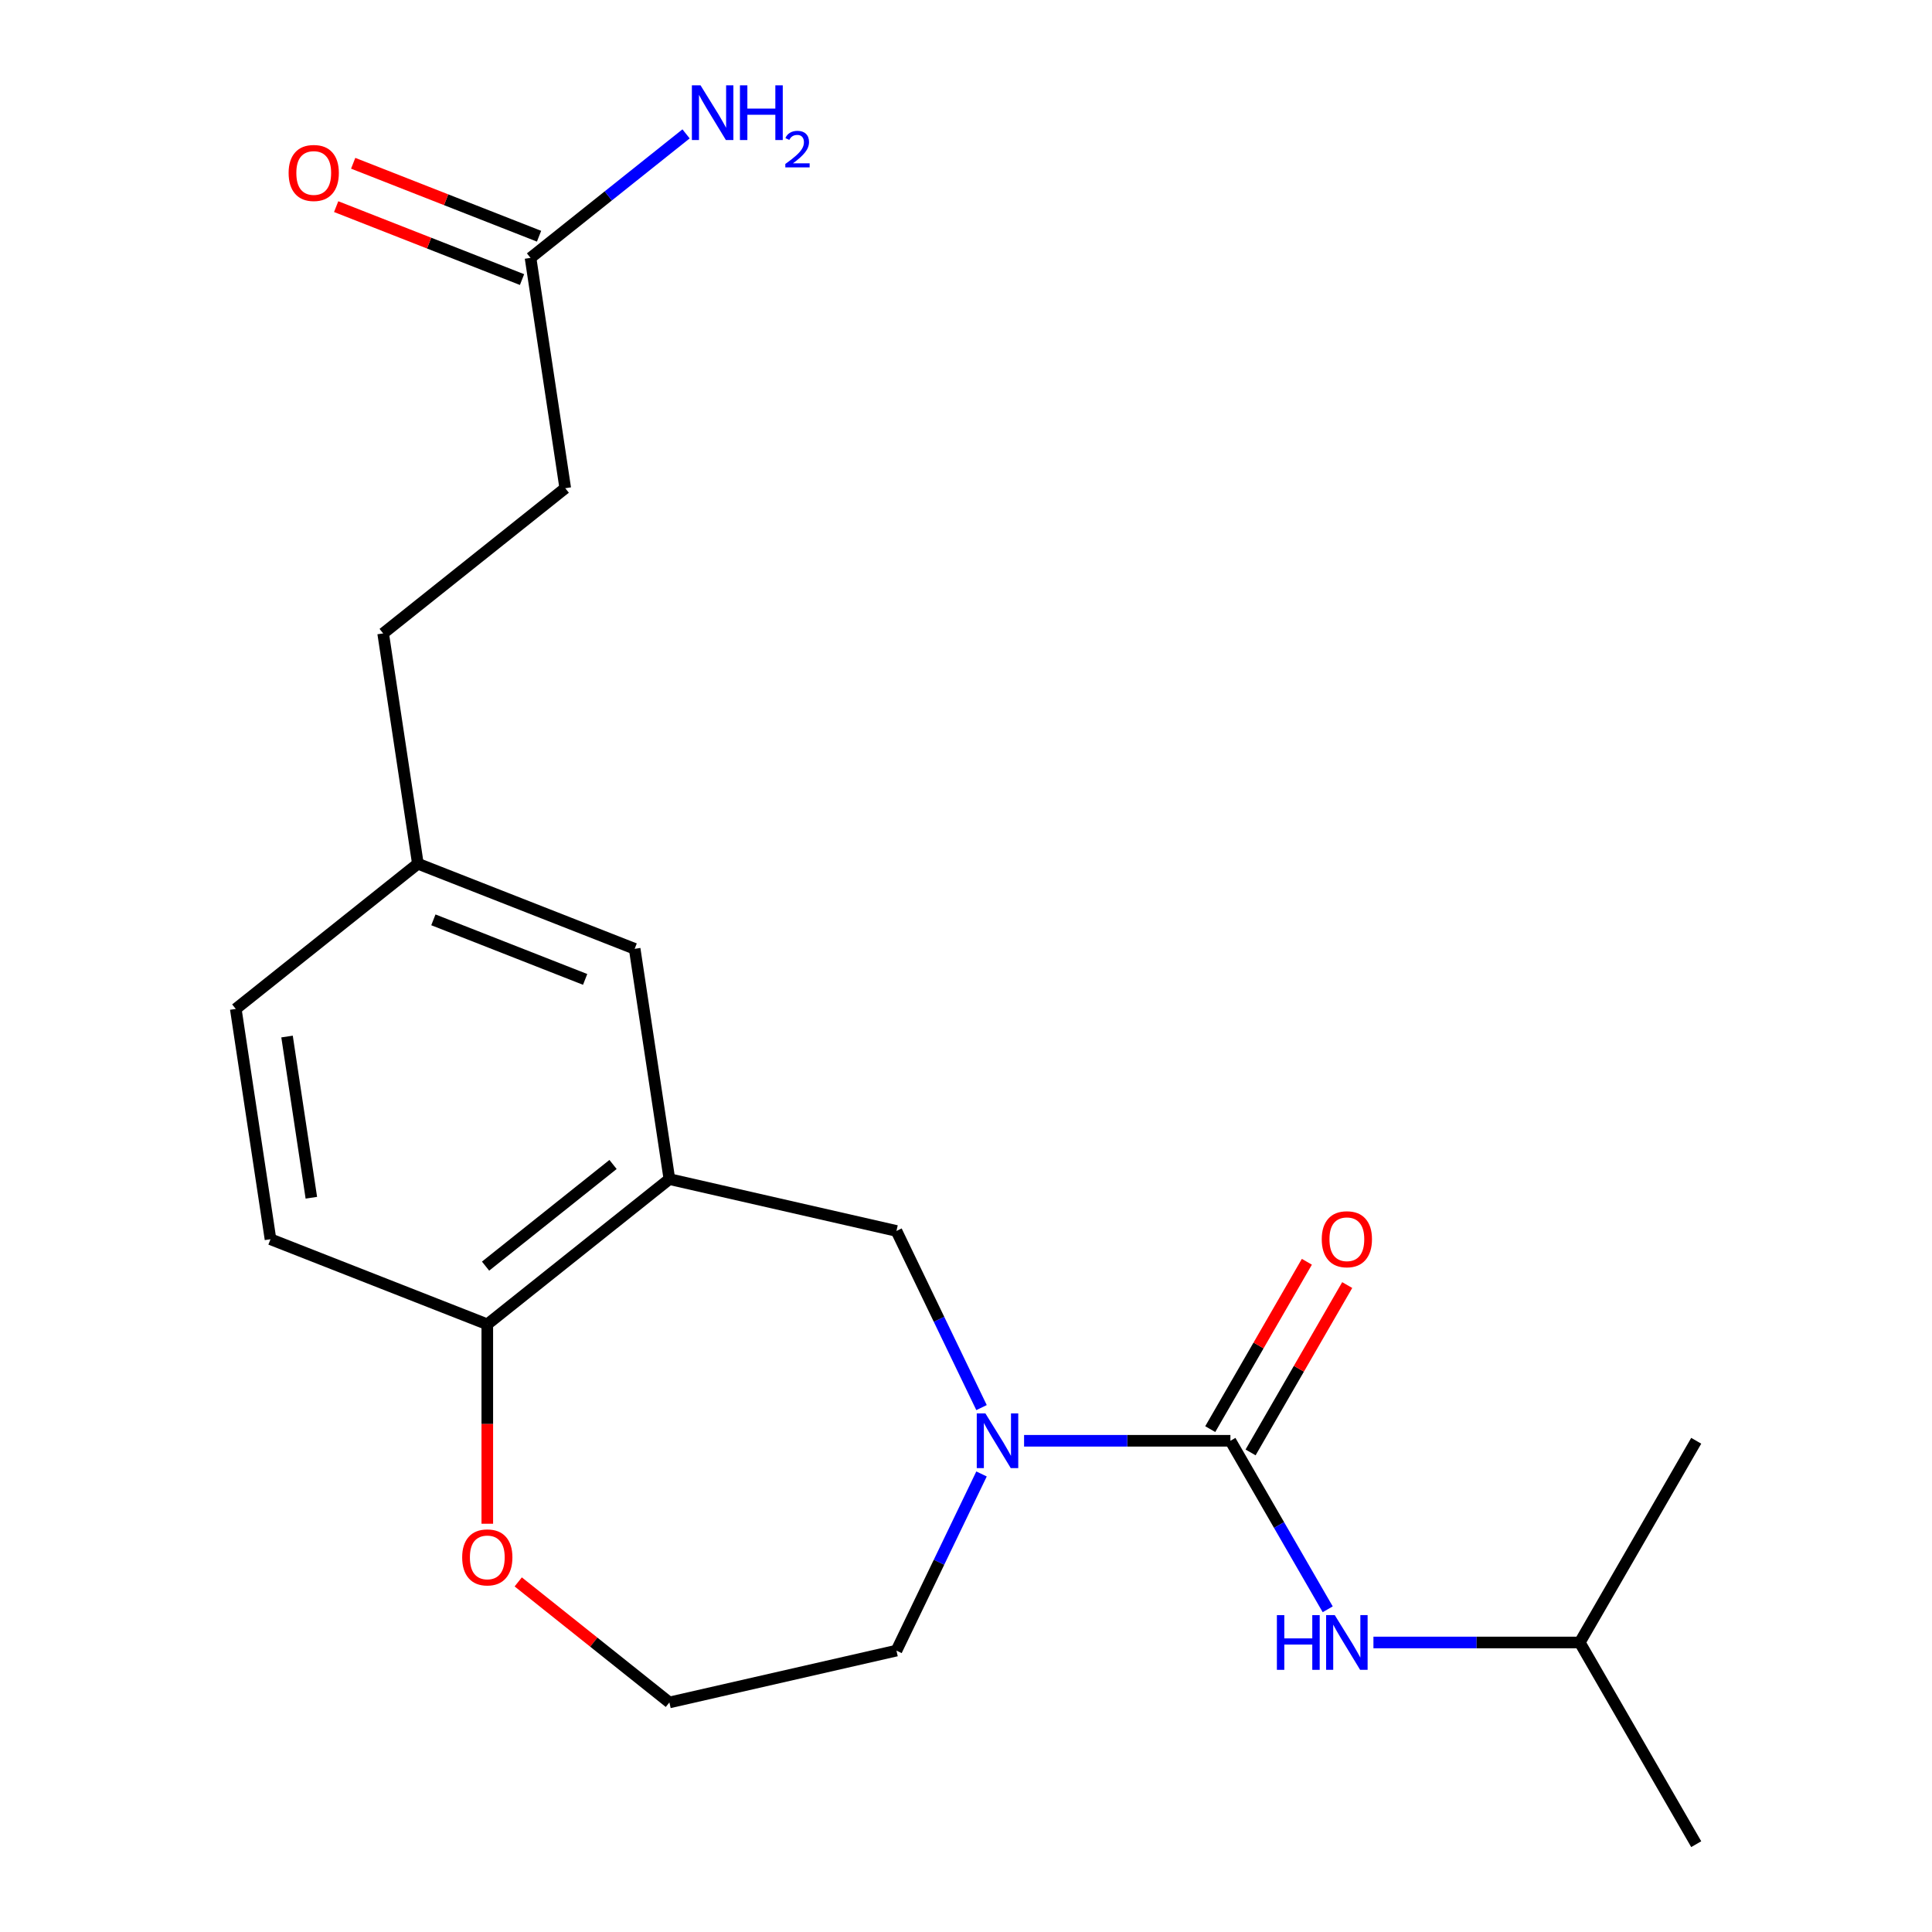 <?xml version='1.0' encoding='iso-8859-1'?>
<svg version='1.1' baseProfile='full'
              xmlns='http://www.w3.org/2000/svg'
                      xmlns:rdkit='http://www.rdkit.org/xml'
                      xmlns:xlink='http://www.w3.org/1999/xlink'
                  xml:space='preserve'
width='1000px' height='1000px' viewBox='0 0 1000 1000'>
<!-- END OF HEADER -->
<rect style='opacity:1.0;fill:#FFFFFF;stroke:none' width='1000' height='1000' x='0' y='0'> </rect>
<path class='bond-0' d='M 636.859,745.745 L 583.461,745.745' style='fill:none;fill-rule:evenodd;stroke:#000000;stroke-width:6px;stroke-linecap:butt;stroke-linejoin:miter;stroke-opacity:1' />
<path class='bond-0' d='M 583.461,745.745 L 530.062,745.745' style='fill:none;fill-rule:evenodd;stroke:#0000FF;stroke-width:6px;stroke-linecap:butt;stroke-linejoin:miter;stroke-opacity:1' />
<path class='bond-3' d='M 636.859,745.745 L 662.04,789.358' style='fill:none;fill-rule:evenodd;stroke:#000000;stroke-width:6px;stroke-linecap:butt;stroke-linejoin:miter;stroke-opacity:1' />
<path class='bond-3' d='M 662.04,789.358 L 687.22,832.971' style='fill:none;fill-rule:evenodd;stroke:#0000FF;stroke-width:6px;stroke-linecap:butt;stroke-linejoin:miter;stroke-opacity:1' />
<path class='bond-6' d='M 647.299,751.772 L 672.306,708.459' style='fill:none;fill-rule:evenodd;stroke:#000000;stroke-width:6px;stroke-linecap:butt;stroke-linejoin:miter;stroke-opacity:1' />
<path class='bond-6' d='M 672.306,708.459 L 697.313,665.145' style='fill:none;fill-rule:evenodd;stroke:#FF0000;stroke-width:6px;stroke-linecap:butt;stroke-linejoin:miter;stroke-opacity:1' />
<path class='bond-6' d='M 626.419,739.717 L 651.426,696.404' style='fill:none;fill-rule:evenodd;stroke:#000000;stroke-width:6px;stroke-linecap:butt;stroke-linejoin:miter;stroke-opacity:1' />
<path class='bond-6' d='M 651.426,696.404 L 676.433,653.09' style='fill:none;fill-rule:evenodd;stroke:#FF0000;stroke-width:6px;stroke-linecap:butt;stroke-linejoin:miter;stroke-opacity:1' />
<path class='bond-2' d='M 508.038,728.571 L 486.02,682.851' style='fill:none;fill-rule:evenodd;stroke:#0000FF;stroke-width:6px;stroke-linecap:butt;stroke-linejoin:miter;stroke-opacity:1' />
<path class='bond-2' d='M 486.02,682.851 L 464.003,637.132' style='fill:none;fill-rule:evenodd;stroke:#000000;stroke-width:6px;stroke-linecap:butt;stroke-linejoin:miter;stroke-opacity:1' />
<path class='bond-14' d='M 508.038,762.918 L 486.02,808.638' style='fill:none;fill-rule:evenodd;stroke:#0000FF;stroke-width:6px;stroke-linecap:butt;stroke-linejoin:miter;stroke-opacity:1' />
<path class='bond-14' d='M 486.02,808.638 L 464.003,854.357' style='fill:none;fill-rule:evenodd;stroke:#000000;stroke-width:6px;stroke-linecap:butt;stroke-linejoin:miter;stroke-opacity:1' />
<path class='bond-1' d='M 346.474,610.306 L 464.003,637.132' style='fill:none;fill-rule:evenodd;stroke:#000000;stroke-width:6px;stroke-linecap:butt;stroke-linejoin:miter;stroke-opacity:1' />
<path class='bond-4' d='M 346.474,610.306 L 252.223,685.469' style='fill:none;fill-rule:evenodd;stroke:#000000;stroke-width:6px;stroke-linecap:butt;stroke-linejoin:miter;stroke-opacity:1' />
<path class='bond-4' d='M 317.304,602.731 L 251.328,655.344' style='fill:none;fill-rule:evenodd;stroke:#000000;stroke-width:6px;stroke-linecap:butt;stroke-linejoin:miter;stroke-opacity:1' />
<path class='bond-7' d='M 346.474,610.306 L 328.507,491.102' style='fill:none;fill-rule:evenodd;stroke:#000000;stroke-width:6px;stroke-linecap:butt;stroke-linejoin:miter;stroke-opacity:1' />
<path class='bond-18' d='M 710.889,850.145 L 764.288,850.145' style='fill:none;fill-rule:evenodd;stroke:#0000FF;stroke-width:6px;stroke-linecap:butt;stroke-linejoin:miter;stroke-opacity:1' />
<path class='bond-18' d='M 764.288,850.145 L 817.686,850.145' style='fill:none;fill-rule:evenodd;stroke:#000000;stroke-width:6px;stroke-linecap:butt;stroke-linejoin:miter;stroke-opacity:1' />
<path class='bond-10' d='M 252.223,685.469 L 140.005,641.427' style='fill:none;fill-rule:evenodd;stroke:#000000;stroke-width:6px;stroke-linecap:butt;stroke-linejoin:miter;stroke-opacity:1' />
<path class='bond-21' d='M 252.223,685.469 L 252.223,737.078' style='fill:none;fill-rule:evenodd;stroke:#000000;stroke-width:6px;stroke-linecap:butt;stroke-linejoin:miter;stroke-opacity:1' />
<path class='bond-21' d='M 252.223,737.078 L 252.223,788.686' style='fill:none;fill-rule:evenodd;stroke:#FF0000;stroke-width:6px;stroke-linecap:butt;stroke-linejoin:miter;stroke-opacity:1' />
<path class='bond-5' d='M 274.605,133.487 L 292.572,252.692' style='fill:none;fill-rule:evenodd;stroke:#000000;stroke-width:6px;stroke-linecap:butt;stroke-linejoin:miter;stroke-opacity:1' />
<path class='bond-9' d='M 279.009,122.265 L 230.907,103.387' style='fill:none;fill-rule:evenodd;stroke:#000000;stroke-width:6px;stroke-linecap:butt;stroke-linejoin:miter;stroke-opacity:1' />
<path class='bond-9' d='M 230.907,103.387 L 182.805,84.508' style='fill:none;fill-rule:evenodd;stroke:#FF0000;stroke-width:6px;stroke-linecap:butt;stroke-linejoin:miter;stroke-opacity:1' />
<path class='bond-9' d='M 270.201,144.709 L 222.099,125.83' style='fill:none;fill-rule:evenodd;stroke:#000000;stroke-width:6px;stroke-linecap:butt;stroke-linejoin:miter;stroke-opacity:1' />
<path class='bond-9' d='M 222.099,125.83 L 173.997,106.952' style='fill:none;fill-rule:evenodd;stroke:#FF0000;stroke-width:6px;stroke-linecap:butt;stroke-linejoin:miter;stroke-opacity:1' />
<path class='bond-12' d='M 274.605,133.487 L 314.854,101.39' style='fill:none;fill-rule:evenodd;stroke:#000000;stroke-width:6px;stroke-linecap:butt;stroke-linejoin:miter;stroke-opacity:1' />
<path class='bond-12' d='M 314.854,101.39 L 355.102,69.293' style='fill:none;fill-rule:evenodd;stroke:#0000FF;stroke-width:6px;stroke-linecap:butt;stroke-linejoin:miter;stroke-opacity:1' />
<path class='bond-11' d='M 328.507,491.102 L 216.289,447.059' style='fill:none;fill-rule:evenodd;stroke:#000000;stroke-width:6px;stroke-linecap:butt;stroke-linejoin:miter;stroke-opacity:1' />
<path class='bond-11' d='M 302.866,506.939 L 224.313,476.109' style='fill:none;fill-rule:evenodd;stroke:#000000;stroke-width:6px;stroke-linecap:butt;stroke-linejoin:miter;stroke-opacity:1' />
<path class='bond-8' d='M 268.237,818.791 L 307.356,849.987' style='fill:none;fill-rule:evenodd;stroke:#FF0000;stroke-width:6px;stroke-linecap:butt;stroke-linejoin:miter;stroke-opacity:1' />
<path class='bond-8' d='M 307.356,849.987 L 346.474,881.183' style='fill:none;fill-rule:evenodd;stroke:#000000;stroke-width:6px;stroke-linecap:butt;stroke-linejoin:miter;stroke-opacity:1' />
<path class='bond-22' d='M 140.005,641.427 L 122.038,522.222' style='fill:none;fill-rule:evenodd;stroke:#000000;stroke-width:6px;stroke-linecap:butt;stroke-linejoin:miter;stroke-opacity:1' />
<path class='bond-22' d='M 161.151,619.952 L 148.574,536.509' style='fill:none;fill-rule:evenodd;stroke:#000000;stroke-width:6px;stroke-linecap:butt;stroke-linejoin:miter;stroke-opacity:1' />
<path class='bond-15' d='M 216.289,447.059 L 122.038,522.222' style='fill:none;fill-rule:evenodd;stroke:#000000;stroke-width:6px;stroke-linecap:butt;stroke-linejoin:miter;stroke-opacity:1' />
<path class='bond-17' d='M 216.289,447.059 L 198.322,327.854' style='fill:none;fill-rule:evenodd;stroke:#000000;stroke-width:6px;stroke-linecap:butt;stroke-linejoin:miter;stroke-opacity:1' />
<path class='bond-13' d='M 292.572,252.692 L 198.322,327.854' style='fill:none;fill-rule:evenodd;stroke:#000000;stroke-width:6px;stroke-linecap:butt;stroke-linejoin:miter;stroke-opacity:1' />
<path class='bond-16' d='M 464.003,854.357 L 346.474,881.183' style='fill:none;fill-rule:evenodd;stroke:#000000;stroke-width:6px;stroke-linecap:butt;stroke-linejoin:miter;stroke-opacity:1' />
<path class='bond-19' d='M 817.686,850.145 L 877.962,954.545' style='fill:none;fill-rule:evenodd;stroke:#000000;stroke-width:6px;stroke-linecap:butt;stroke-linejoin:miter;stroke-opacity:1' />
<path class='bond-20' d='M 817.686,850.145 L 877.962,745.745' style='fill:none;fill-rule:evenodd;stroke:#000000;stroke-width:6px;stroke-linecap:butt;stroke-linejoin:miter;stroke-opacity:1' />
<path  class='atom-1' d='M 510.048 731.585
L 519.328 746.585
Q 520.248 748.065, 521.728 750.745
Q 523.208 753.425, 523.288 753.585
L 523.288 731.585
L 527.048 731.585
L 527.048 759.905
L 523.168 759.905
L 513.208 743.505
Q 512.048 741.585, 510.808 739.385
Q 509.608 737.185, 509.248 736.505
L 509.248 759.905
L 505.568 759.905
L 505.568 731.585
L 510.048 731.585
' fill='#0000FF'/>
<path  class='atom-4' d='M 660.915 835.985
L 664.755 835.985
L 664.755 848.025
L 679.235 848.025
L 679.235 835.985
L 683.075 835.985
L 683.075 864.305
L 679.235 864.305
L 679.235 851.225
L 664.755 851.225
L 664.755 864.305
L 660.915 864.305
L 660.915 835.985
' fill='#0000FF'/>
<path  class='atom-4' d='M 690.875 835.985
L 700.155 850.985
Q 701.075 852.465, 702.555 855.145
Q 704.035 857.825, 704.115 857.985
L 704.115 835.985
L 707.875 835.985
L 707.875 864.305
L 703.995 864.305
L 694.035 847.905
Q 692.875 845.985, 691.635 843.785
Q 690.435 841.585, 690.075 840.905
L 690.075 864.305
L 686.395 864.305
L 686.395 835.985
L 690.875 835.985
' fill='#0000FF'/>
<path  class='atom-7' d='M 684.135 641.424
Q 684.135 634.624, 687.495 630.824
Q 690.855 627.024, 697.135 627.024
Q 703.415 627.024, 706.775 630.824
Q 710.135 634.624, 710.135 641.424
Q 710.135 648.304, 706.735 652.224
Q 703.335 656.104, 697.135 656.104
Q 690.895 656.104, 687.495 652.224
Q 684.135 648.344, 684.135 641.424
M 697.135 652.904
Q 701.455 652.904, 703.775 650.024
Q 706.135 647.104, 706.135 641.424
Q 706.135 635.864, 703.775 633.064
Q 701.455 630.224, 697.135 630.224
Q 692.815 630.224, 690.455 633.024
Q 688.135 635.824, 688.135 641.424
Q 688.135 647.144, 690.455 650.024
Q 692.815 652.904, 697.135 652.904
' fill='#FF0000'/>
<path  class='atom-9' d='M 239.223 806.1
Q 239.223 799.3, 242.583 795.5
Q 245.943 791.7, 252.223 791.7
Q 258.503 791.7, 261.863 795.5
Q 265.223 799.3, 265.223 806.1
Q 265.223 812.98, 261.823 816.9
Q 258.423 820.78, 252.223 820.78
Q 245.983 820.78, 242.583 816.9
Q 239.223 813.02, 239.223 806.1
M 252.223 817.58
Q 256.543 817.58, 258.863 814.7
Q 261.223 811.78, 261.223 806.1
Q 261.223 800.54, 258.863 797.74
Q 256.543 794.9, 252.223 794.9
Q 247.903 794.9, 245.543 797.7
Q 243.223 800.5, 243.223 806.1
Q 243.223 811.82, 245.543 814.7
Q 247.903 817.58, 252.223 817.58
' fill='#FF0000'/>
<path  class='atom-10' d='M 149.387 89.525
Q 149.387 82.725, 152.747 78.925
Q 156.107 75.125, 162.387 75.125
Q 168.667 75.125, 172.027 78.925
Q 175.387 82.725, 175.387 89.525
Q 175.387 96.405, 171.987 100.325
Q 168.587 104.205, 162.387 104.205
Q 156.147 104.205, 152.747 100.325
Q 149.387 96.445, 149.387 89.525
M 162.387 101.005
Q 166.707 101.005, 169.027 98.125
Q 171.387 95.205, 171.387 89.525
Q 171.387 83.965, 169.027 81.165
Q 166.707 78.325, 162.387 78.325
Q 158.067 78.325, 155.707 81.125
Q 153.387 83.925, 153.387 89.525
Q 153.387 95.245, 155.707 98.125
Q 158.067 101.005, 162.387 101.005
' fill='#FF0000'/>
<path  class='atom-13' d='M 362.596 44.165
L 371.876 59.165
Q 372.796 60.645, 374.276 63.325
Q 375.756 66.005, 375.836 66.165
L 375.836 44.165
L 379.596 44.165
L 379.596 72.485
L 375.716 72.485
L 365.756 56.085
Q 364.596 54.165, 363.356 51.965
Q 362.156 49.765, 361.796 49.085
L 361.796 72.485
L 358.116 72.485
L 358.116 44.165
L 362.596 44.165
' fill='#0000FF'/>
<path  class='atom-13' d='M 382.996 44.165
L 386.836 44.165
L 386.836 56.205
L 401.316 56.205
L 401.316 44.165
L 405.156 44.165
L 405.156 72.485
L 401.316 72.485
L 401.316 59.405
L 386.836 59.405
L 386.836 72.485
L 382.996 72.485
L 382.996 44.165
' fill='#0000FF'/>
<path  class='atom-13' d='M 406.529 71.491
Q 407.215 69.722, 408.852 68.746
Q 410.489 67.742, 412.759 67.742
Q 415.584 67.742, 417.168 69.273
Q 418.752 70.805, 418.752 73.524
Q 418.752 76.296, 416.693 78.883
Q 414.66 81.47, 410.436 84.533
L 419.069 84.533
L 419.069 86.645
L 406.476 86.645
L 406.476 84.876
Q 409.961 82.394, 412.02 80.546
Q 414.106 78.698, 415.109 77.035
Q 416.112 75.372, 416.112 73.656
Q 416.112 71.861, 415.214 70.858
Q 414.317 69.854, 412.759 69.854
Q 411.254 69.854, 410.251 70.462
Q 409.248 71.069, 408.535 72.415
L 406.529 71.491
' fill='#0000FF'/>
</svg>
